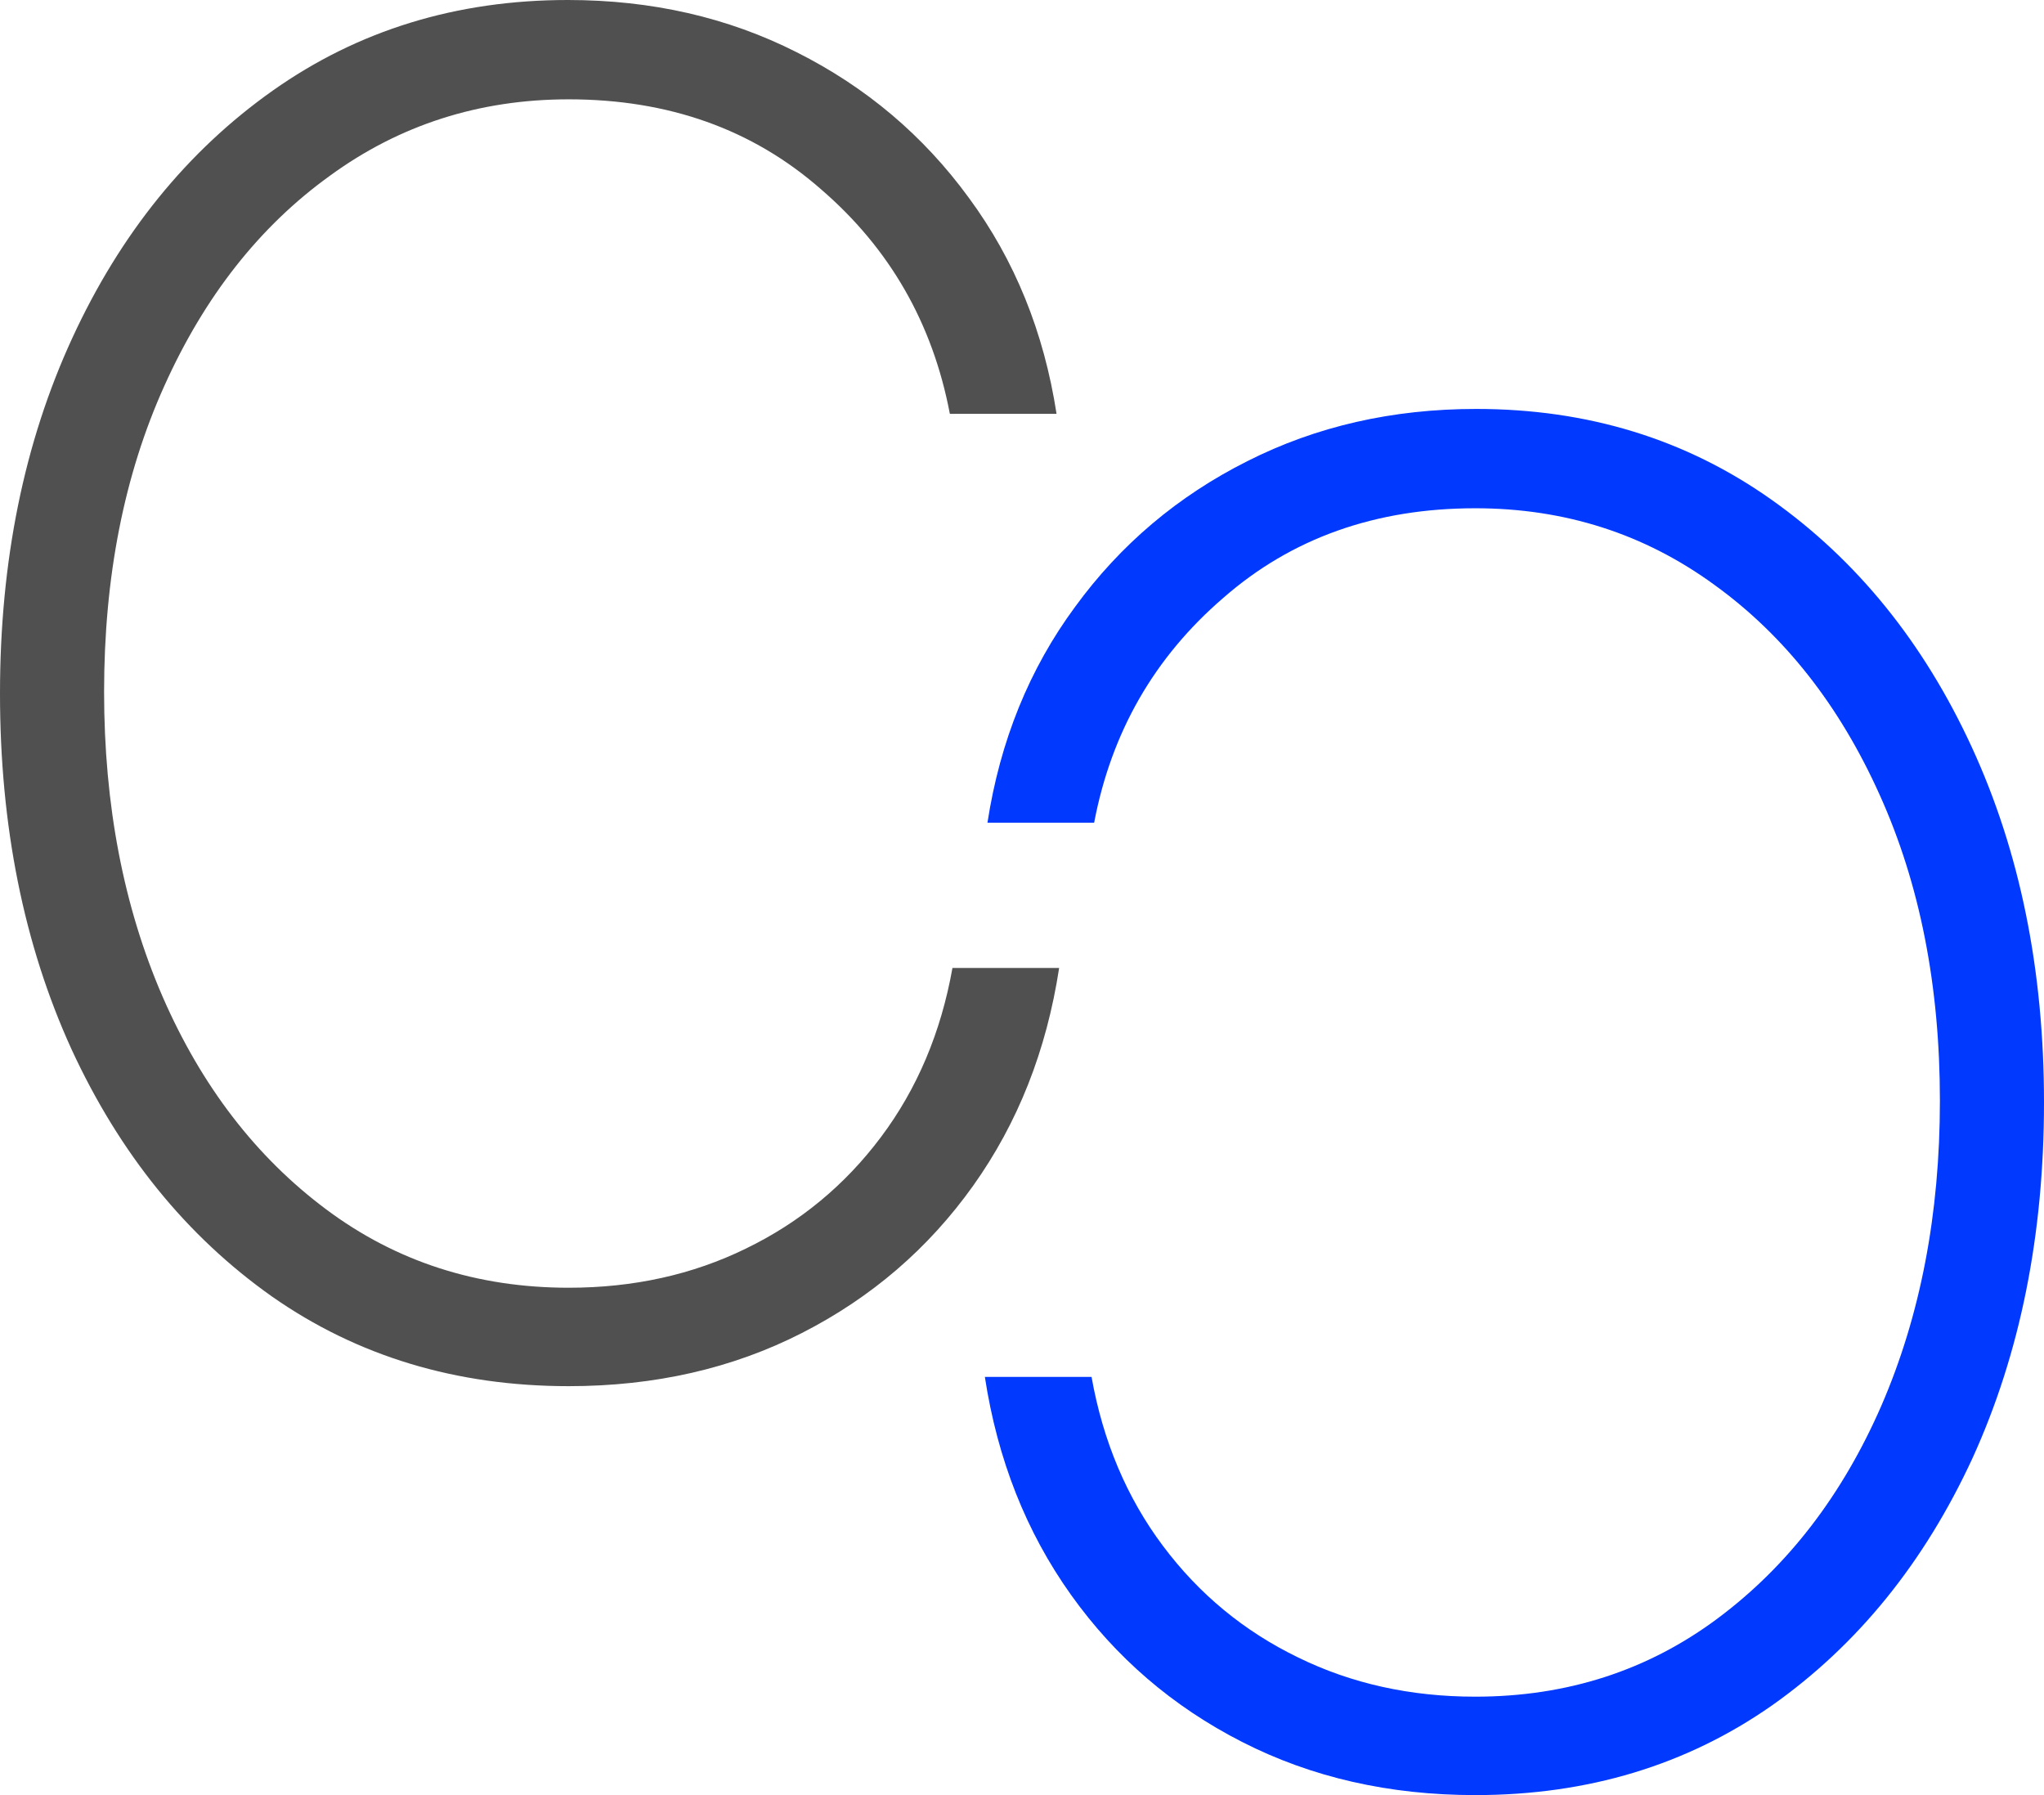 <svg width="41" height="36" viewBox="0 0 41 36" fill="none" xmlns="http://www.w3.org/2000/svg">
<path d="M11.408 27.799C9.153 27.799 7.168 27.2 5.454 26C3.739 24.788 2.399 23.134 1.432 21.037C0.477 18.941 0 16.564 0 13.908C0 11.252 0.483 8.876 1.45 6.779C2.416 4.683 3.757 3.029 5.471 1.817C7.185 0.606 9.158 0 11.39 0C13.07 0 14.6 0.349 15.981 1.048C17.373 1.747 18.524 2.72 19.433 3.966C20.353 5.213 20.94 6.657 21.193 8.3H19.053C18.708 6.482 17.845 4.98 16.464 3.792C15.095 2.592 13.41 1.992 11.408 1.992C9.613 1.992 8.014 2.504 6.61 3.53C5.206 4.543 4.102 5.947 3.296 7.74C2.491 9.523 2.088 11.567 2.088 13.873C2.088 16.145 2.479 18.183 3.262 19.989C4.044 21.783 5.137 23.204 6.541 24.252C7.944 25.301 9.567 25.825 11.408 25.825C12.708 25.825 13.893 25.563 14.963 25.039C16.044 24.515 16.948 23.769 17.672 22.802C18.397 21.835 18.875 20.705 19.105 19.412H21.245C20.992 21.067 20.416 22.523 19.519 23.781C18.622 25.039 17.477 26.023 16.085 26.733C14.692 27.444 13.133 27.799 11.408 27.799Z" fill="#505050"/>
<path d="M29.592 36C31.847 36 33.832 35.4 35.546 34.2C37.261 32.989 38.601 31.335 39.568 29.238C40.523 27.141 41 24.765 41 22.109C41 19.453 40.517 17.077 39.55 14.98C38.584 12.883 37.243 11.229 35.529 10.018C33.815 8.806 31.842 8.201 29.61 8.201C27.93 8.201 26.4 8.55 25.019 9.249C23.627 9.948 22.476 10.921 21.567 12.167C20.647 13.413 20.06 14.858 19.807 16.5L21.947 16.5C22.292 14.683 23.155 13.181 24.536 11.992C25.905 10.793 27.59 10.193 29.592 10.193C31.387 10.193 32.986 10.705 34.39 11.73C35.794 12.744 36.898 14.147 37.704 15.941C38.509 17.723 38.912 19.768 38.912 22.074C38.912 24.346 38.521 26.384 37.738 28.19C36.956 29.983 35.863 31.405 34.459 32.453C33.056 33.501 31.433 34.026 29.592 34.026C28.292 34.026 27.107 33.764 26.037 33.239C24.956 32.715 24.052 31.97 23.328 31.003C22.603 30.036 22.125 28.906 21.895 27.613L19.755 27.613C20.008 29.267 20.584 30.723 21.481 31.981C22.378 33.239 23.523 34.224 24.915 34.934C26.308 35.645 27.867 36 29.592 36Z" fill="#0239FF"/>
</svg> 